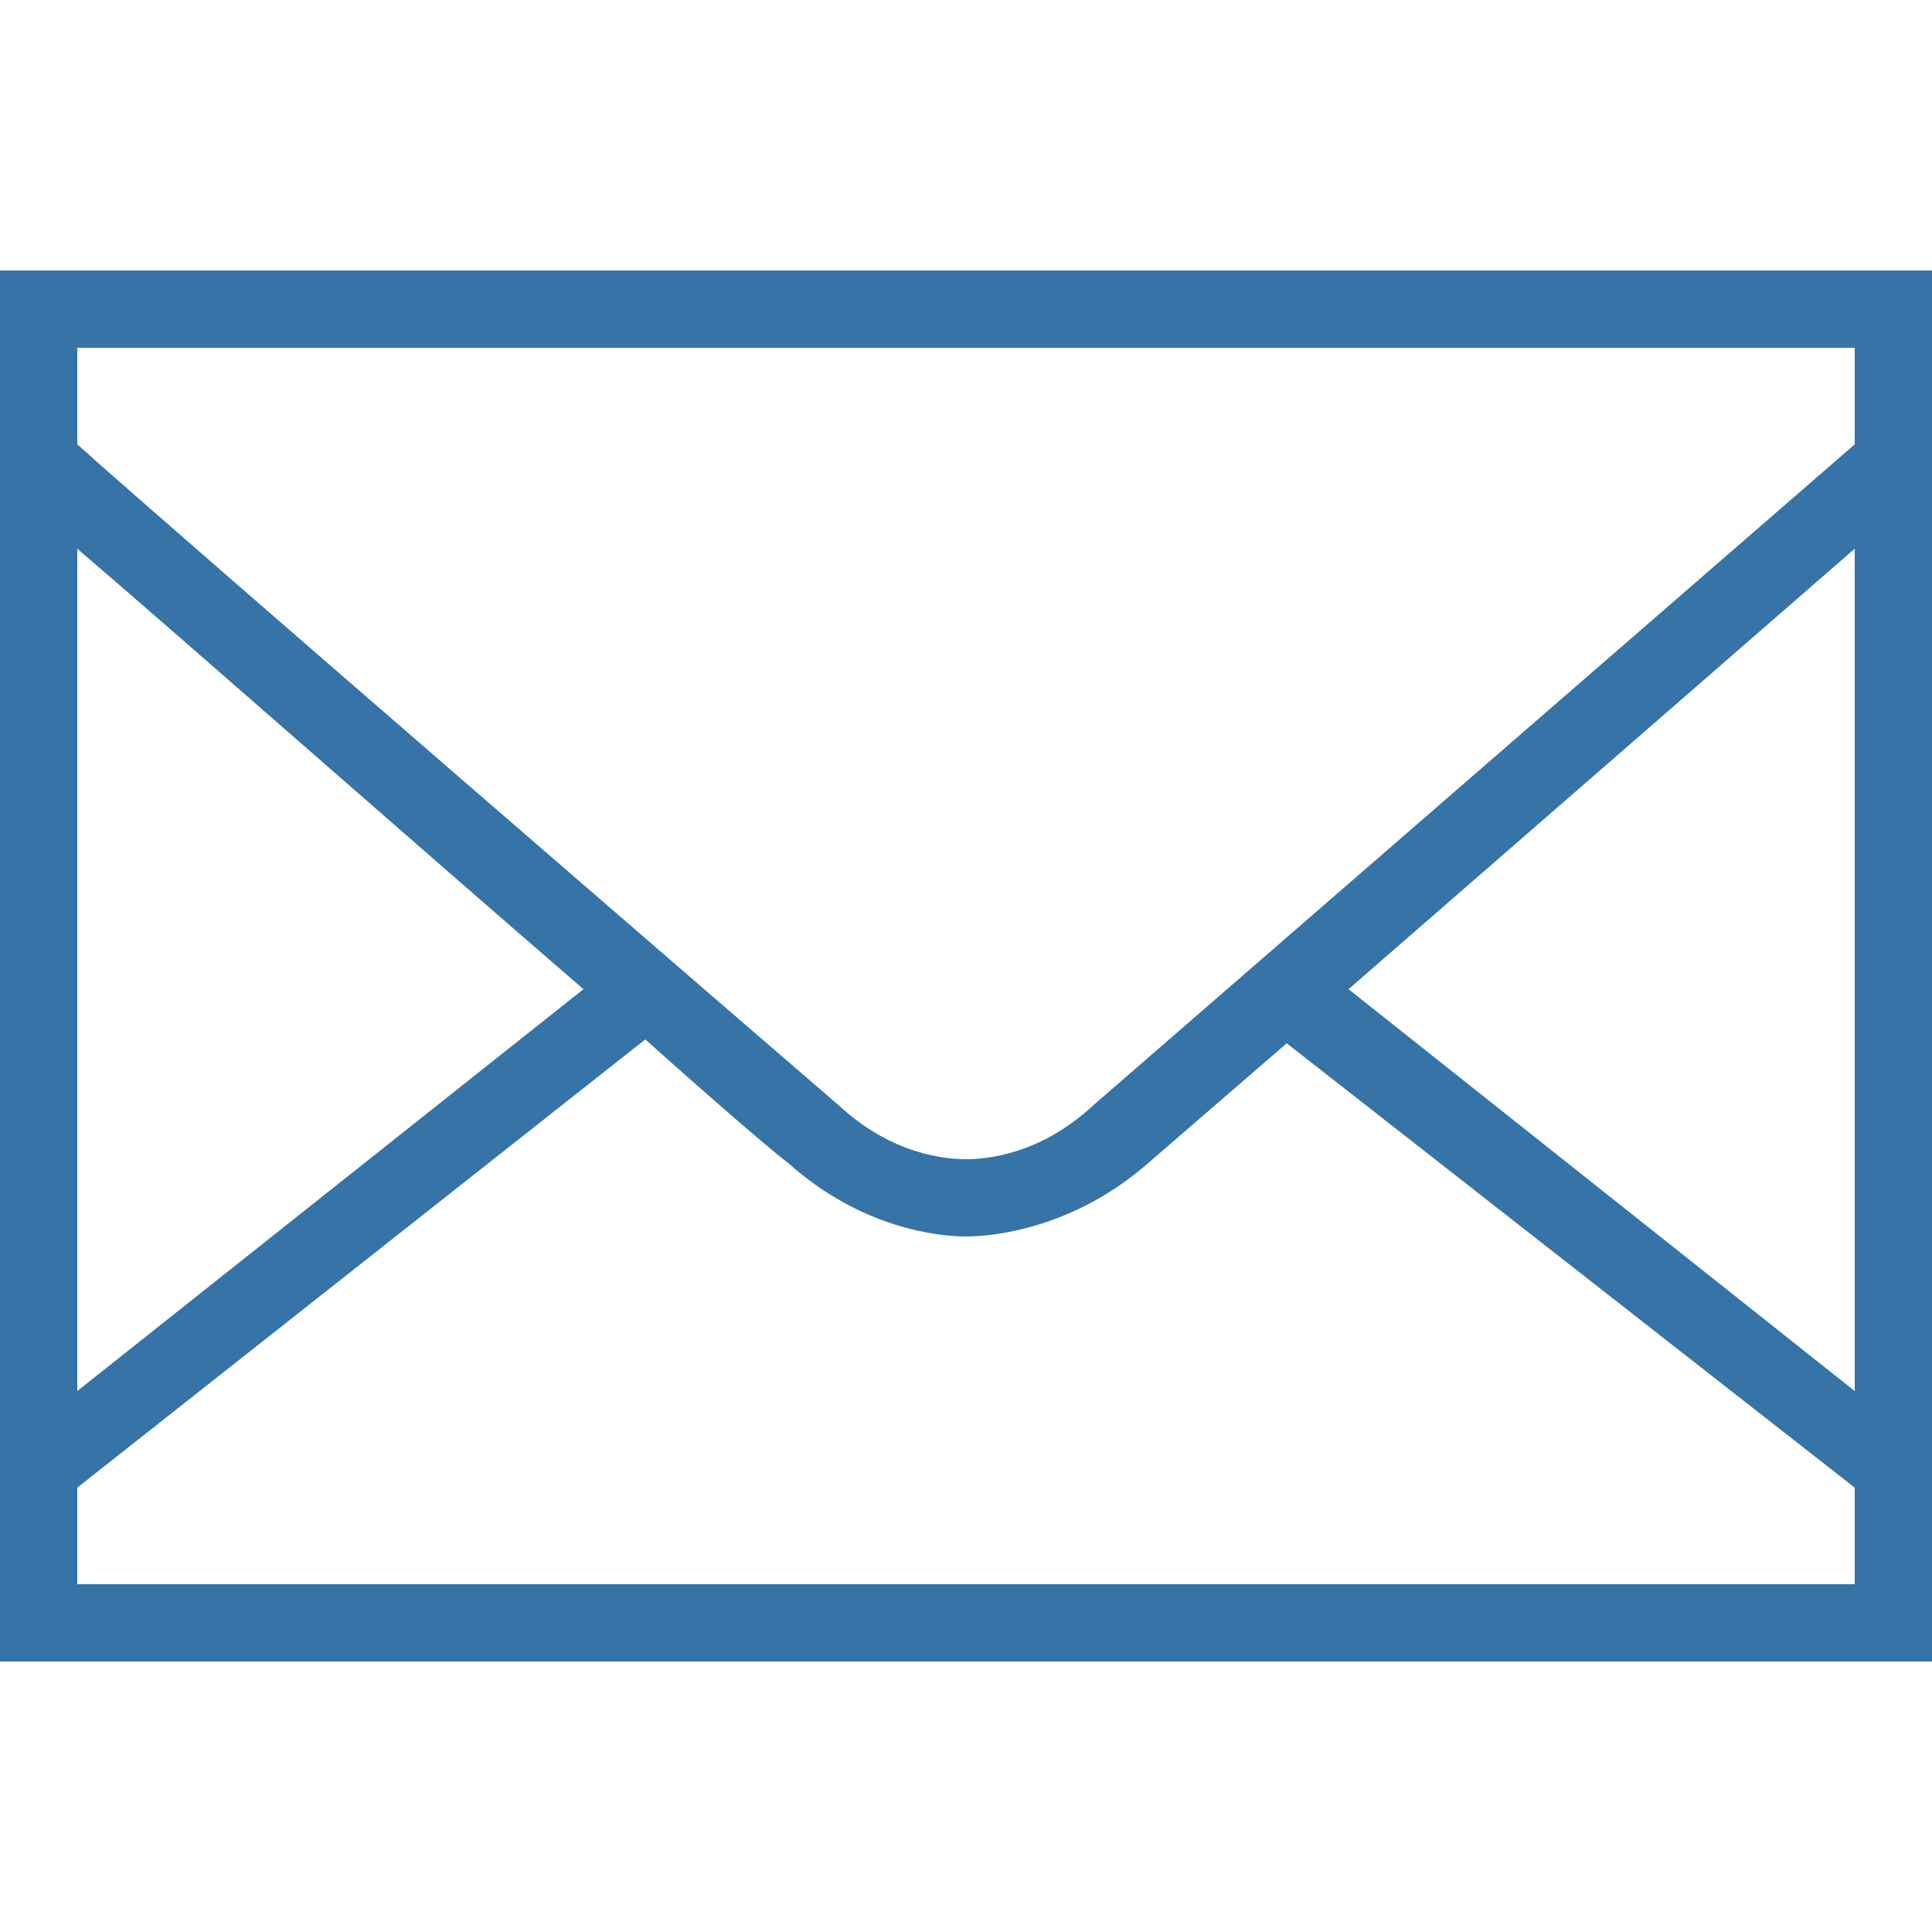 <?xml version="1.0" encoding="utf-8"?>
<!-- Generator: Adobe Illustrator 23.0.4, SVG Export Plug-In . SVG Version: 6.00 Build 0)  -->
<svg version="1.1" id="Layer_1" xmlns="http://www.w3.org/2000/svg" xmlns:xlink="http://www.w3.org/1999/xlink" x="0px" y="0px"
	 viewBox="0 0 50 50" style="enable-background:new 0 0 50 50;" xml:space="preserve">
<style type="text/css">
	.st0{fill:#3673A6;}
</style>
<g>
	<g>
		<path class="st0" d="M0,7v36h50V7H0z M48,9v2.5L28.3,28.6C26.9,29.9,25.5,30,25,30s-1.9-0.1-3.3-1.4C20.3,27.4,4.1,13.4,2,11.5V9
			H48z M48,14.2V36L34.9,25.6L48,14.2z M15.1,25.6L2,36V14.2C4.8,16.6,10.7,21.8,15.1,25.6z M2,41v-2.5l14.7-11.6
			c1.9,1.7,3.3,2.9,3.7,3.2c1.9,1.7,3.9,1.9,4.6,1.9s2.7-0.2,4.6-1.8l3.7-3.2L48,38.5V41H2z"/>
	</g>
</g>
</svg>
